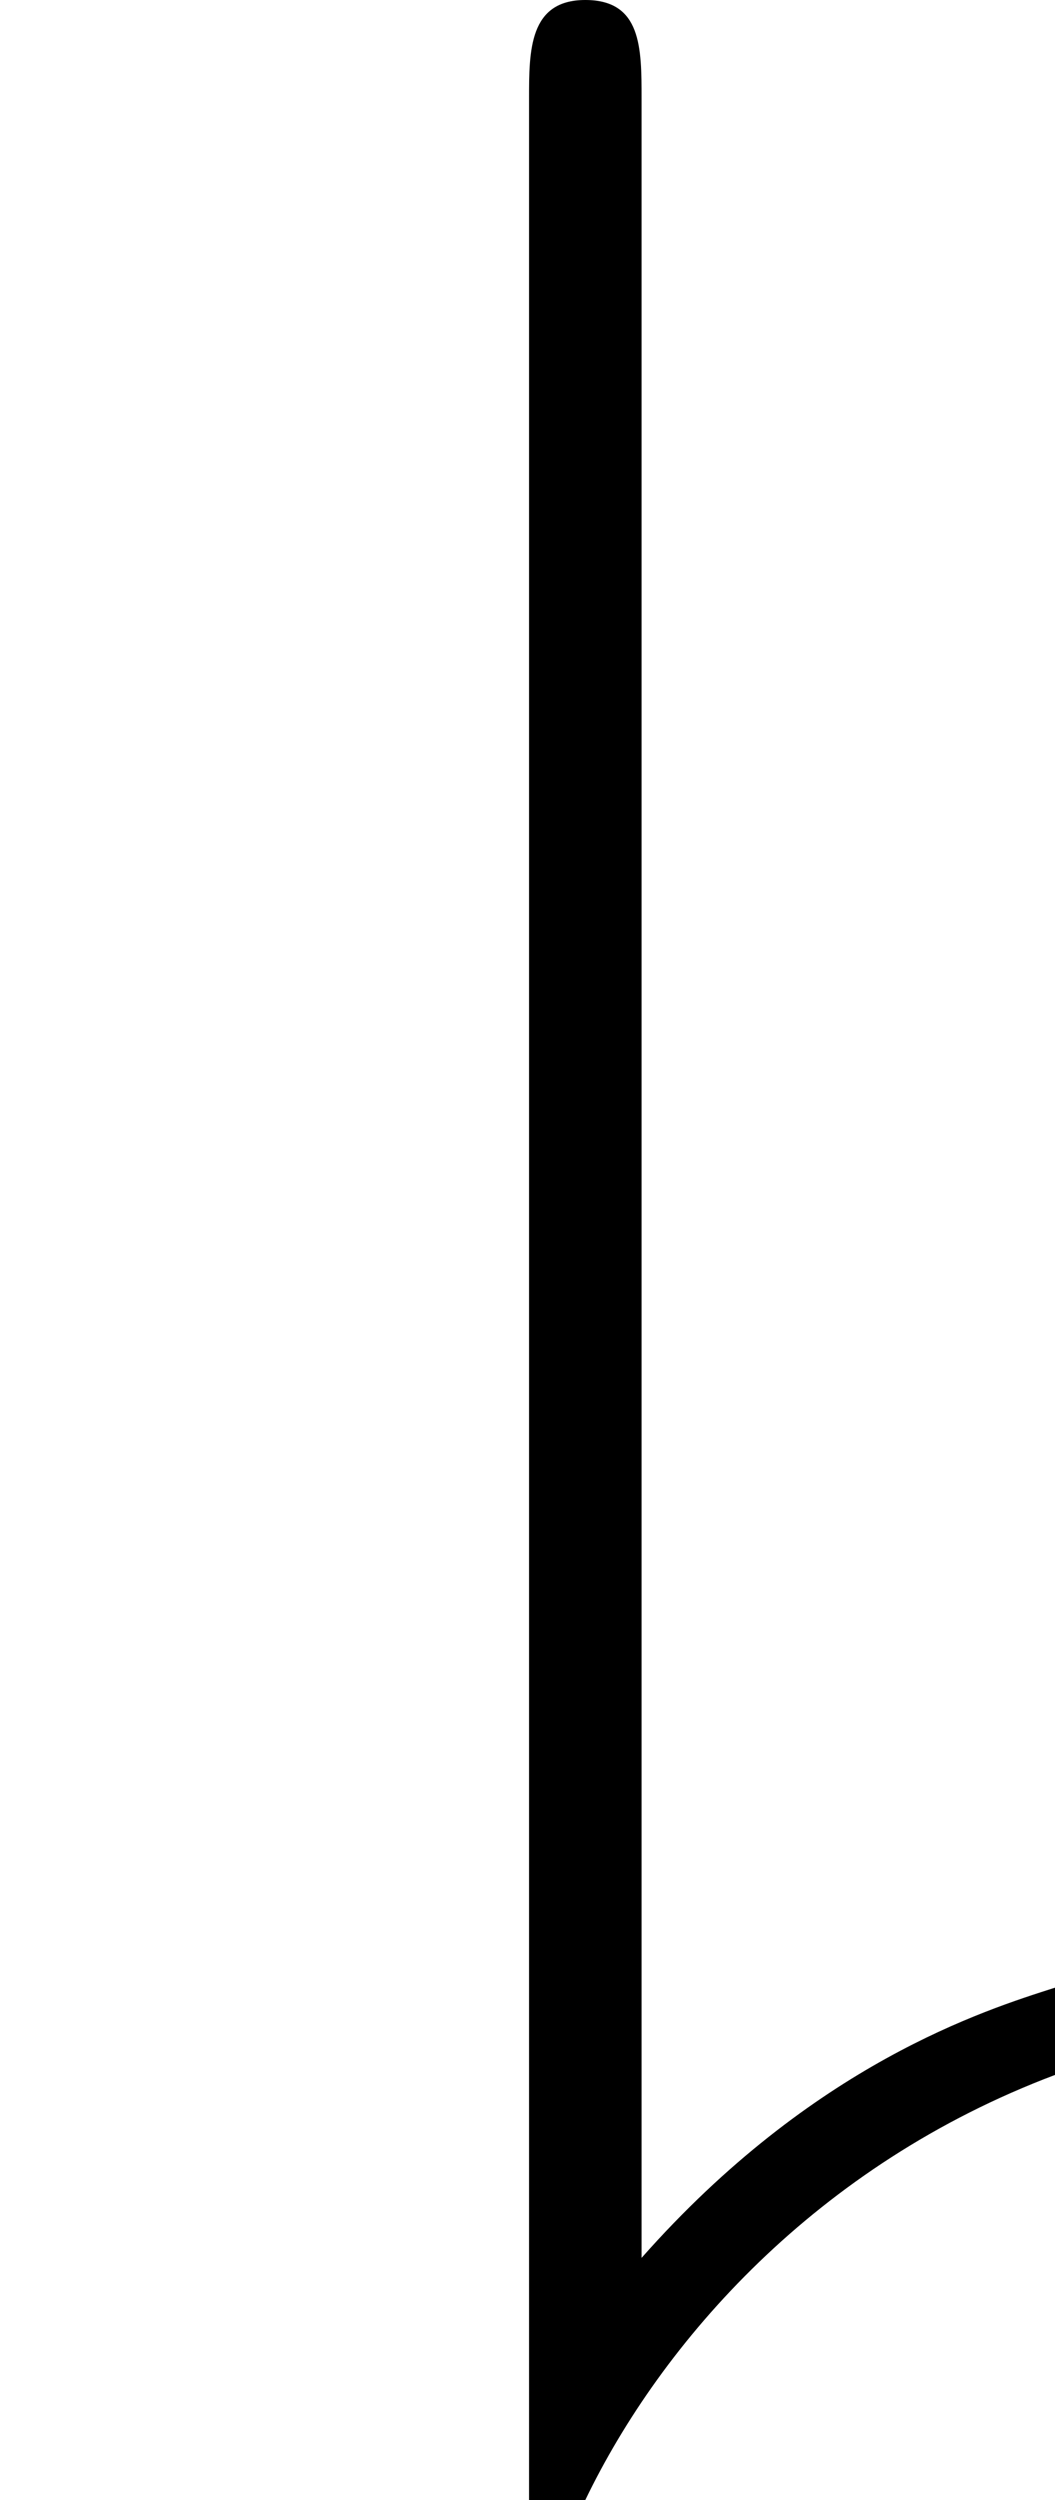 <?xml version='1.0' encoding='ISO-8859-1'?>
<!DOCTYPE svg PUBLIC "-//W3C//DTD SVG 1.1//EN" "http://www.w3.org/Graphics/SVG/1.1/DTD/svg11.dtd">
<!-- This file was generated by dvisvgm 1.0.11 (i686-pc-linux-gnu) -->
<!-- Wed Jan 28 07:55:56 2015 -->
<svg height='177.6pt' version='1.1' viewBox='4468.33 1656.72 75 177.6' width='75pt' xmlns='http://www.w3.org/2000/svg' xmlns:xlink='http://www.w3.org/1999/xlink'>
<defs>
<path d='M2.28 -6.59C2.28 -6.77 2.28 -6.94 2.08 -6.94S1.88 -6.76 1.88 -6.59V1.94H2.08C2.35 1.38 2.9 0.75 3.75 0.43V0.12C3.5 0.2 2.89 0.39 2.28 1.08V-6.59Z' id='g0-23'/>
</defs>
<g id='page1' transform='matrix(20 0 0 20 0 0)'>
<use x='223.417' xlink:href='#g0-23' y='89.776'/>
</g>
</svg>
